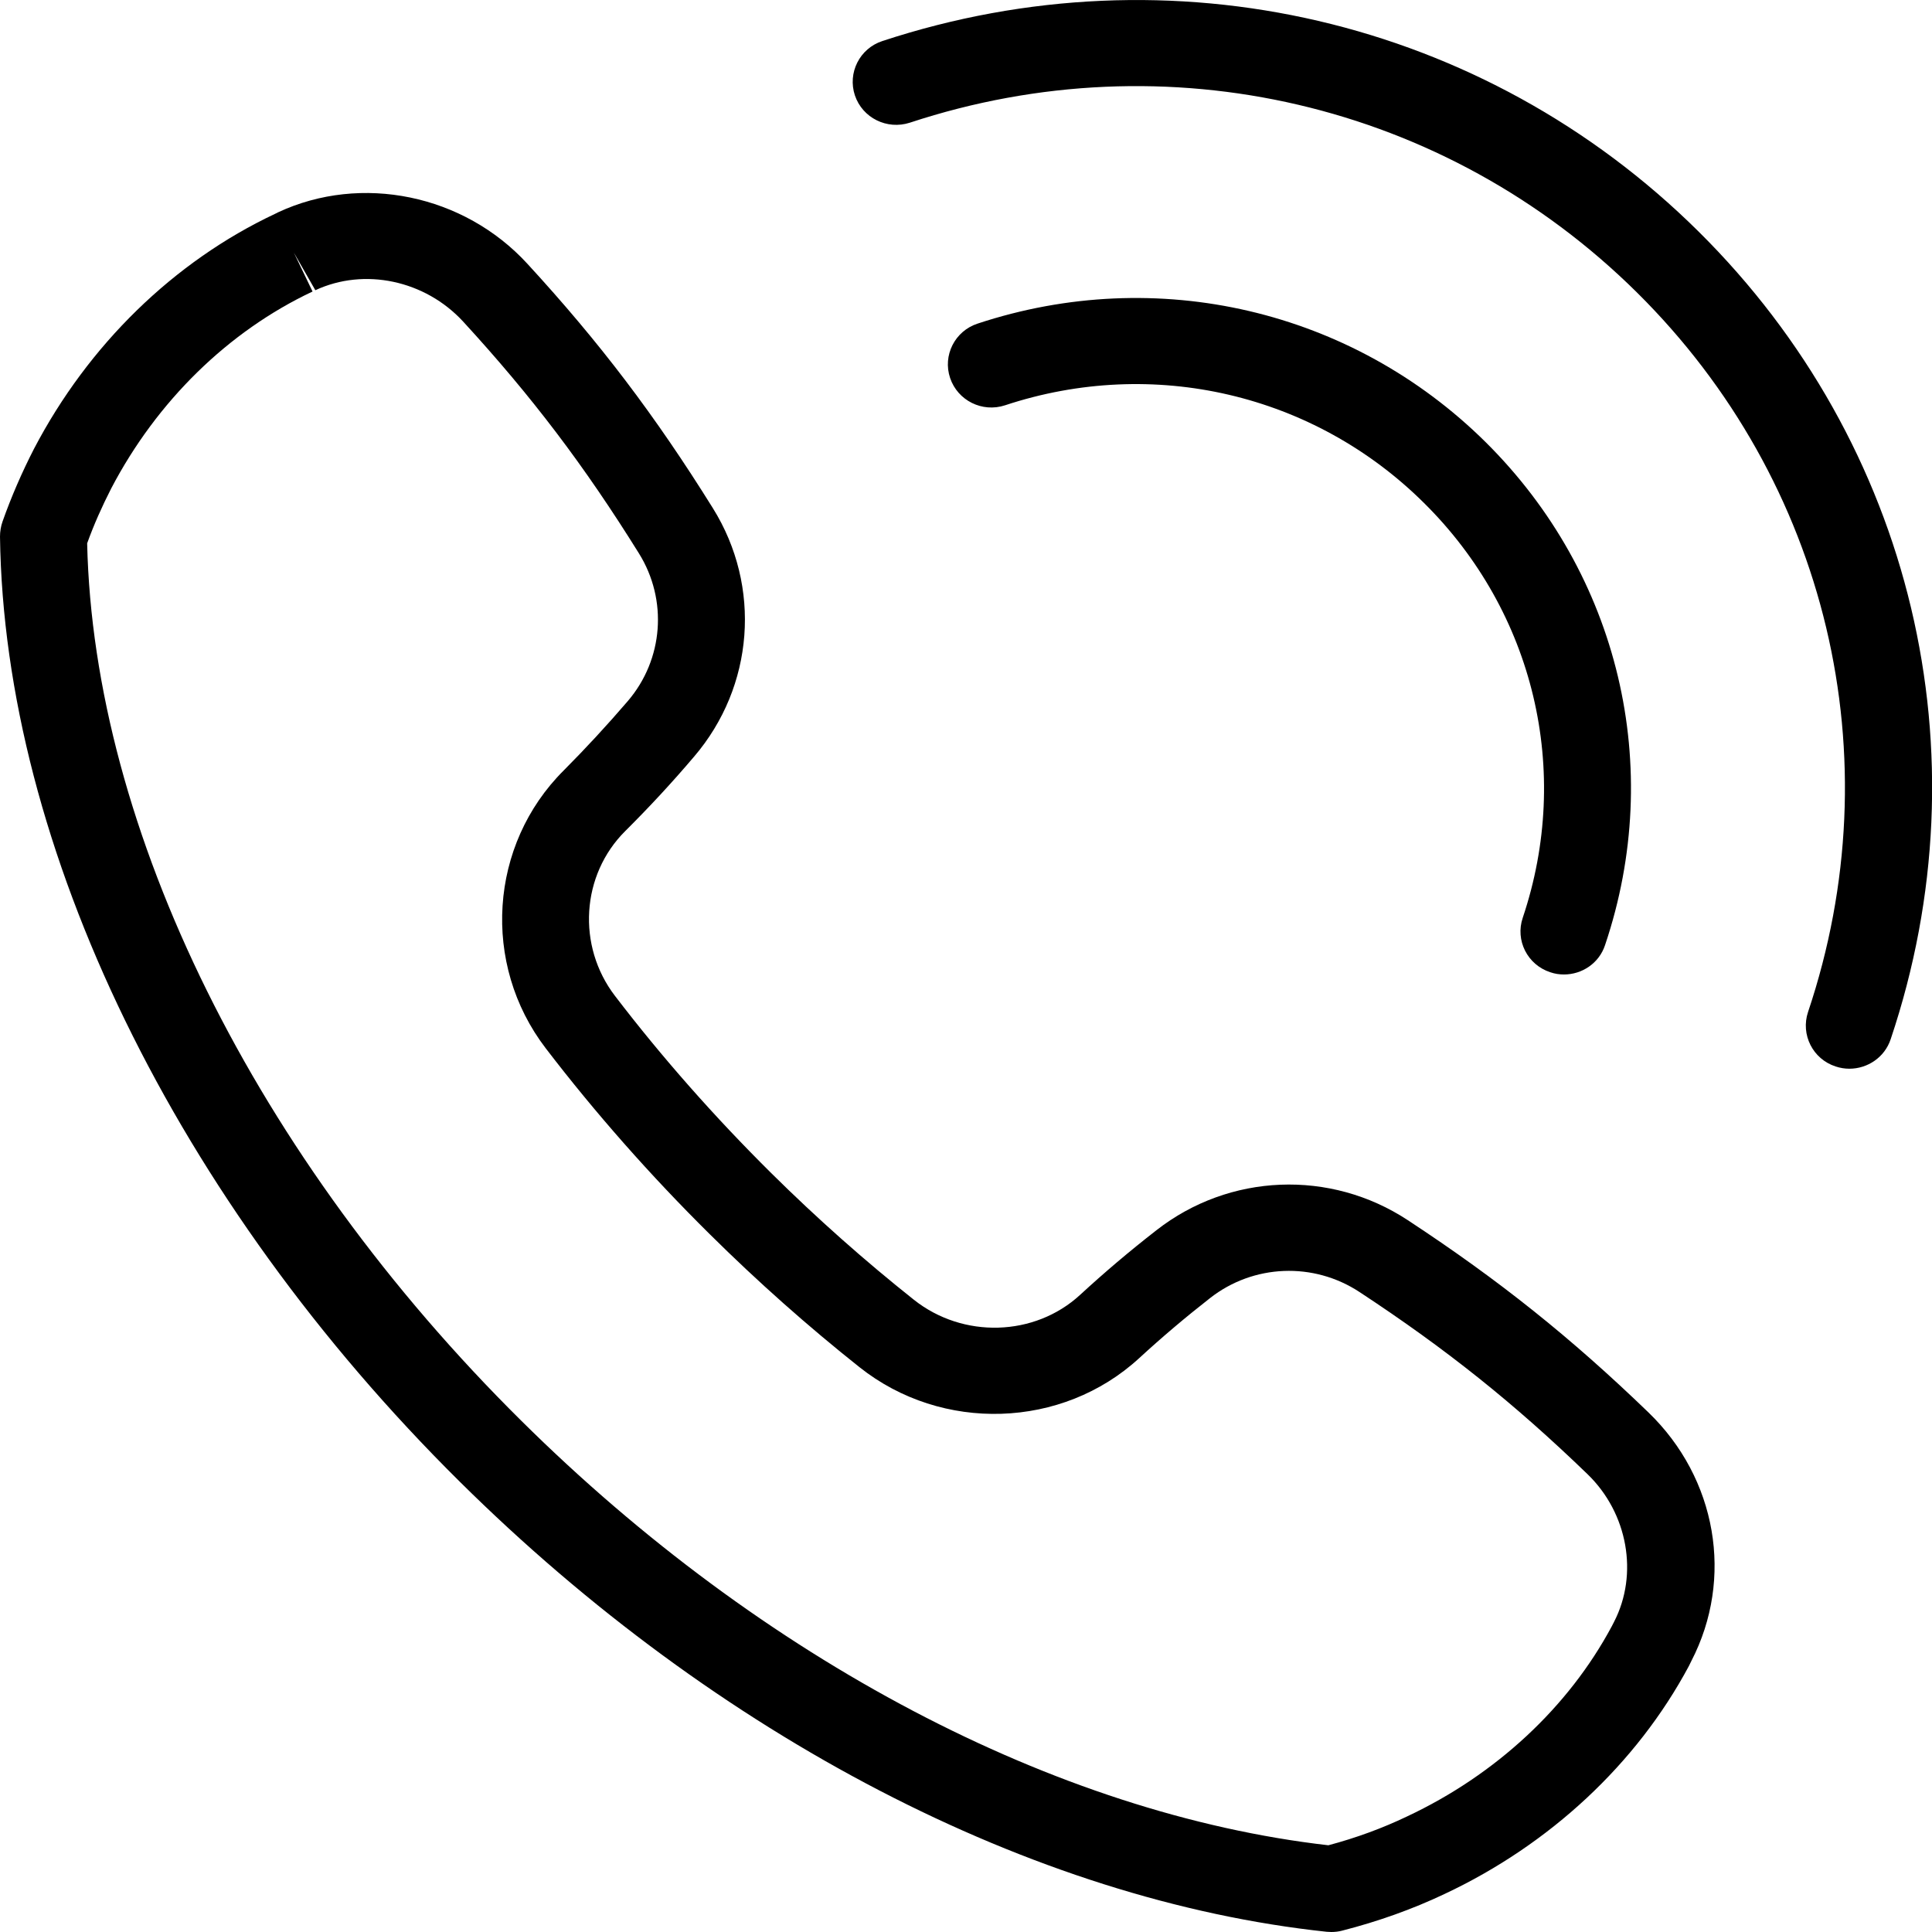 <?xml version="1.0" encoding="utf-8"?>
<!-- Generator: Adobe Illustrator 16.0.0, SVG Export Plug-In . SVG Version: 6.00 Build 0)  -->
<!DOCTYPE svg PUBLIC "-//W3C//DTD SVG 1.1//EN" "http://www.w3.org/Graphics/SVG/1.1/DTD/svg11.dtd">
<svg version="1.1" id="Layer_1" xmlns="http://www.w3.org/2000/svg" xmlns:xlink="http://www.w3.org/1999/xlink" x="0px" y="0px"
	 width="18px" height="18px" viewBox="0 0 18 18" enable-background="new 0 0 18 18" xml:space="preserve">
<g>
	<path d="M12.404,18c-0.014,0-0.029-0.001-0.043-0.002c-2.736-0.291-5.68-1.819-8.077-4.193C1.641,11.188,0.039,7.896,0,5
		c0-0.048,0.008-0.097,0.024-0.142c0.081-0.229,0.18-0.457,0.293-0.677c0.506-0.968,1.303-1.745,2.246-2.189
		c0,0,0.028-0.013,0.028-0.014c0.776-0.362,1.731-0.165,2.322,0.479c0.675,0.734,1.192,1.416,1.729,2.278
		c0.455,0.73,0.384,1.661-0.176,2.315C6.258,7.295,6.048,7.521,5.826,7.742C5.414,8.151,5.373,8.813,5.73,9.279
		c0.438,0.573,0.929,1.129,1.457,1.652c0.424,0.42,0.871,0.816,1.328,1.179c0.458,0.363,1.124,0.344,1.548-0.046
		c0.227-0.209,0.459-0.406,0.711-0.602c0.679-0.531,1.62-0.569,2.342-0.094c0.854,0.561,1.523,1.097,2.242,1.791
		c0.637,0.615,0.798,1.547,0.4,2.316l-0.023,0.047c-0.487,0.91-1.295,1.663-2.277,2.124c-0.299,0.142-0.62,0.256-0.952,0.341
		C12.473,17.996,12.438,18,12.404,18z M0.812,5.062c0.06,2.67,1.568,5.723,4.046,8.176c2.247,2.226,4.982,3.663,7.518,3.954
		c0.256-0.068,0.502-0.158,0.734-0.269c0.826-0.388,1.503-1.017,1.907-1.772l0.021-0.041c0.229-0.445,0.128-1.012-0.247-1.375
		c-0.681-0.658-1.316-1.166-2.124-1.697c-0.429-0.283-0.989-0.26-1.392,0.055c-0.234,0.183-0.45,0.366-0.662,0.561
		c-0.716,0.658-1.836,0.695-2.605,0.084c-0.48-0.381-0.949-0.797-1.394-1.238c-0.555-0.549-1.069-1.132-1.53-1.734
		c-0.6-0.784-0.527-1.896,0.168-2.588C5.458,6.971,5.653,6.76,5.849,6.532C6.181,6.144,6.223,5.59,5.953,5.156
		c-0.509-0.818-0.999-1.464-1.638-2.16C3.96,2.611,3.395,2.491,2.938,2.704l-0.2-0.35l0.174,0.362
		c-0.785,0.37-1.45,1.021-1.875,1.833C0.952,4.715,0.875,4.887,0.812,5.062z"/>
	<path d="M17.23,9.957c-0.043,0-0.086-0.007-0.128-0.021c-0.213-0.069-0.327-0.297-0.257-0.507c0.797-2.373,0.186-4.943-1.596-6.706
		s-4.376-2.37-6.772-1.58C8.264,1.212,8.036,1.099,7.965,0.889c-0.07-0.21,0.044-0.438,0.257-0.507
		c2.689-0.885,5.603-0.206,7.602,1.774c1.999,1.979,2.686,4.864,1.791,7.526C17.559,9.851,17.4,9.957,17.23,9.957z"/>
	<path d="M14.571,9.079c-0.042,0-0.085-0.006-0.128-0.021c-0.213-0.07-0.327-0.297-0.256-0.507c0.46-1.368,0.107-2.849-0.92-3.865
		c-1.026-1.018-2.522-1.367-3.903-0.91c-0.213,0.07-0.441-0.044-0.512-0.254s0.044-0.438,0.256-0.507
		c1.673-0.553,3.487-0.129,4.733,1.104c1.244,1.233,1.672,3.028,1.113,4.686C14.899,8.973,14.741,9.079,14.571,9.079z"/>
</g>
</svg>
